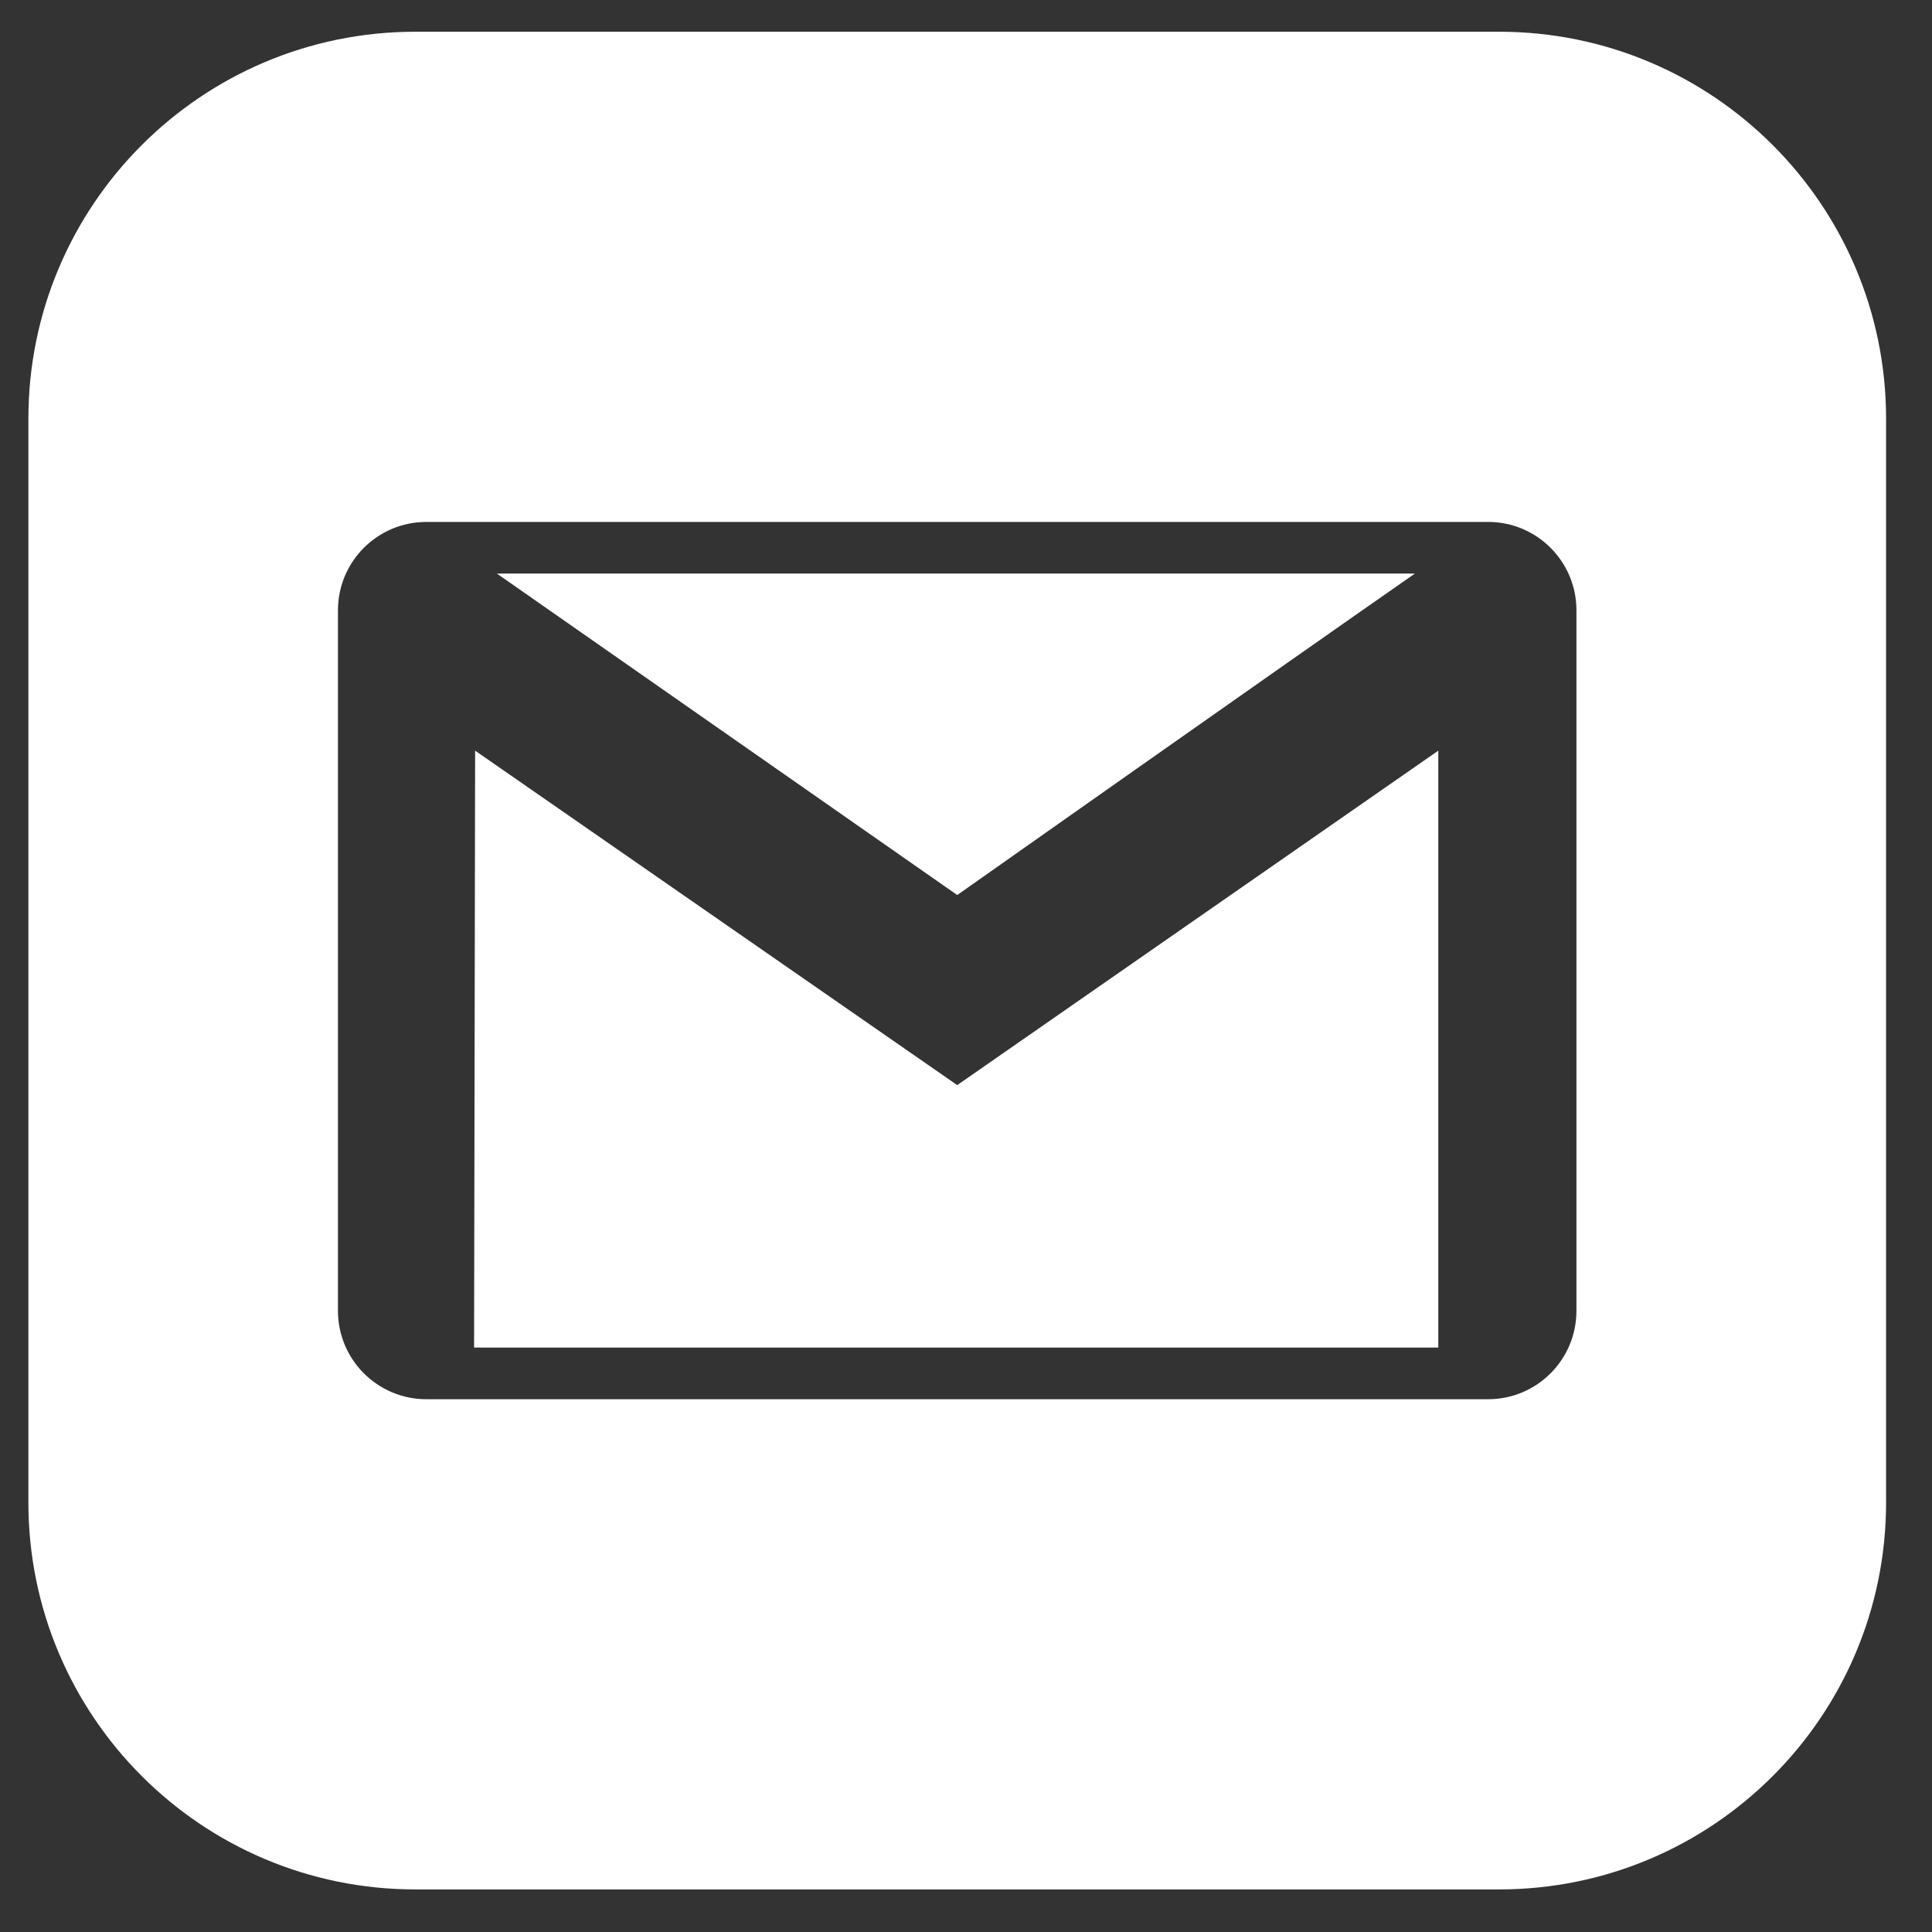 <svg width="26" height="26" viewBox="0 0 26 26" fill="none" xmlns="http://www.w3.org/2000/svg">
<rect x="0" y="0" width="26" height="26" fill="#333333" stroke="none"/>
<g id="iconmonstr-gmail-3" clip-path="url(#clip0_409_32)">
<path id="Vector" fill-rule="evenodd" clip-rule="evenodd" d="M20.174 25.427H5.59C2.714 25.427 0.382 23.095 0.382 20.219V5.635C0.382 2.759 2.714 0.427 5.59 0.427H20.174C23.051 0.427 25.382 2.759 25.382 5.635V20.219C25.382 23.095 23.051 25.427 20.174 25.427ZM20.027 18.83C20.683 18.83 21.215 18.297 21.215 17.64V8.213C21.215 7.557 20.683 7.024 20.027 7.024H5.737C5.081 7.024 4.548 7.557 4.548 8.213V17.64C4.548 18.297 5.081 18.83 5.737 18.83H20.027ZM12.882 14.603L6.394 10.102L6.38 18.135H19.356V10.102L12.882 14.603ZM19.041 7.719C17.224 8.984 12.882 12.045 12.882 12.045L6.687 7.719H19.041Z" fill="white"/>
</g>
<defs>
<clipPath id="clip0_409_32">
<rect width="25" height="25" fill="white" transform="translate(0.382 0.427)"/>
</clipPath>
</defs>
</svg>
